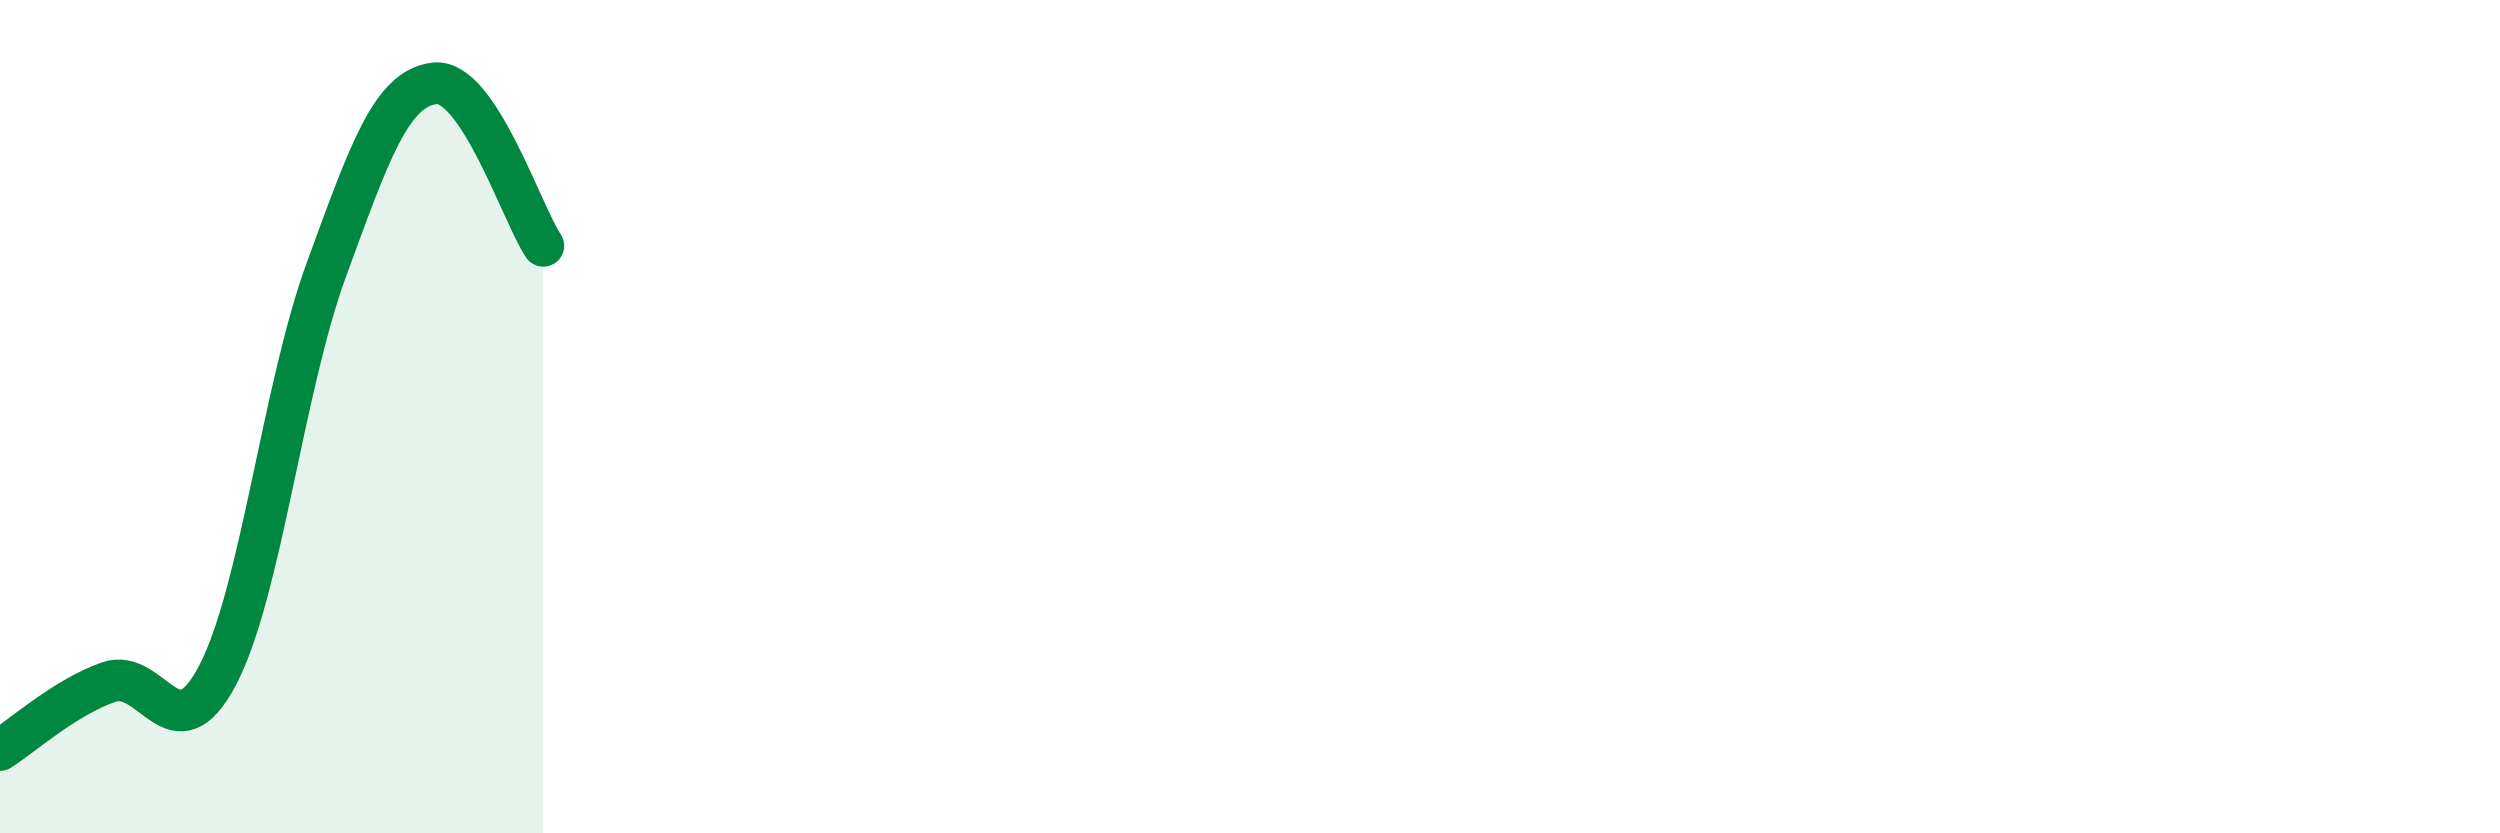 
    <svg width="60" height="20" viewBox="0 0 60 20" xmlns="http://www.w3.org/2000/svg">
      <path
        d="M 0,18 C 0.52,17.67 1.57,16.73 2.61,16.37 C 3.65,16.01 4.18,18.19 5.22,16.21 C 6.26,14.23 6.79,9.32 7.83,6.48 C 8.87,3.64 9.39,2.12 10.43,2 C 11.47,1.88 12.52,5.12 13.04,5.9L13.04 20L0 20Z"
        fill="#008740"
        opacity="0.1"
        stroke-linecap="round"
        stroke-linejoin="round"
      />
      <path
        d="M 0,18 C 0.52,17.67 1.57,16.73 2.61,16.37 C 3.65,16.01 4.18,18.19 5.22,16.21 C 6.26,14.23 6.79,9.32 7.83,6.48 C 8.87,3.64 9.39,2.12 10.43,2 C 11.47,1.88 12.52,5.12 13.04,5.9"
        stroke="#008740"
        stroke-width="1"
        fill="none"
        stroke-linecap="round"
        stroke-linejoin="round"
      />
    </svg>
  